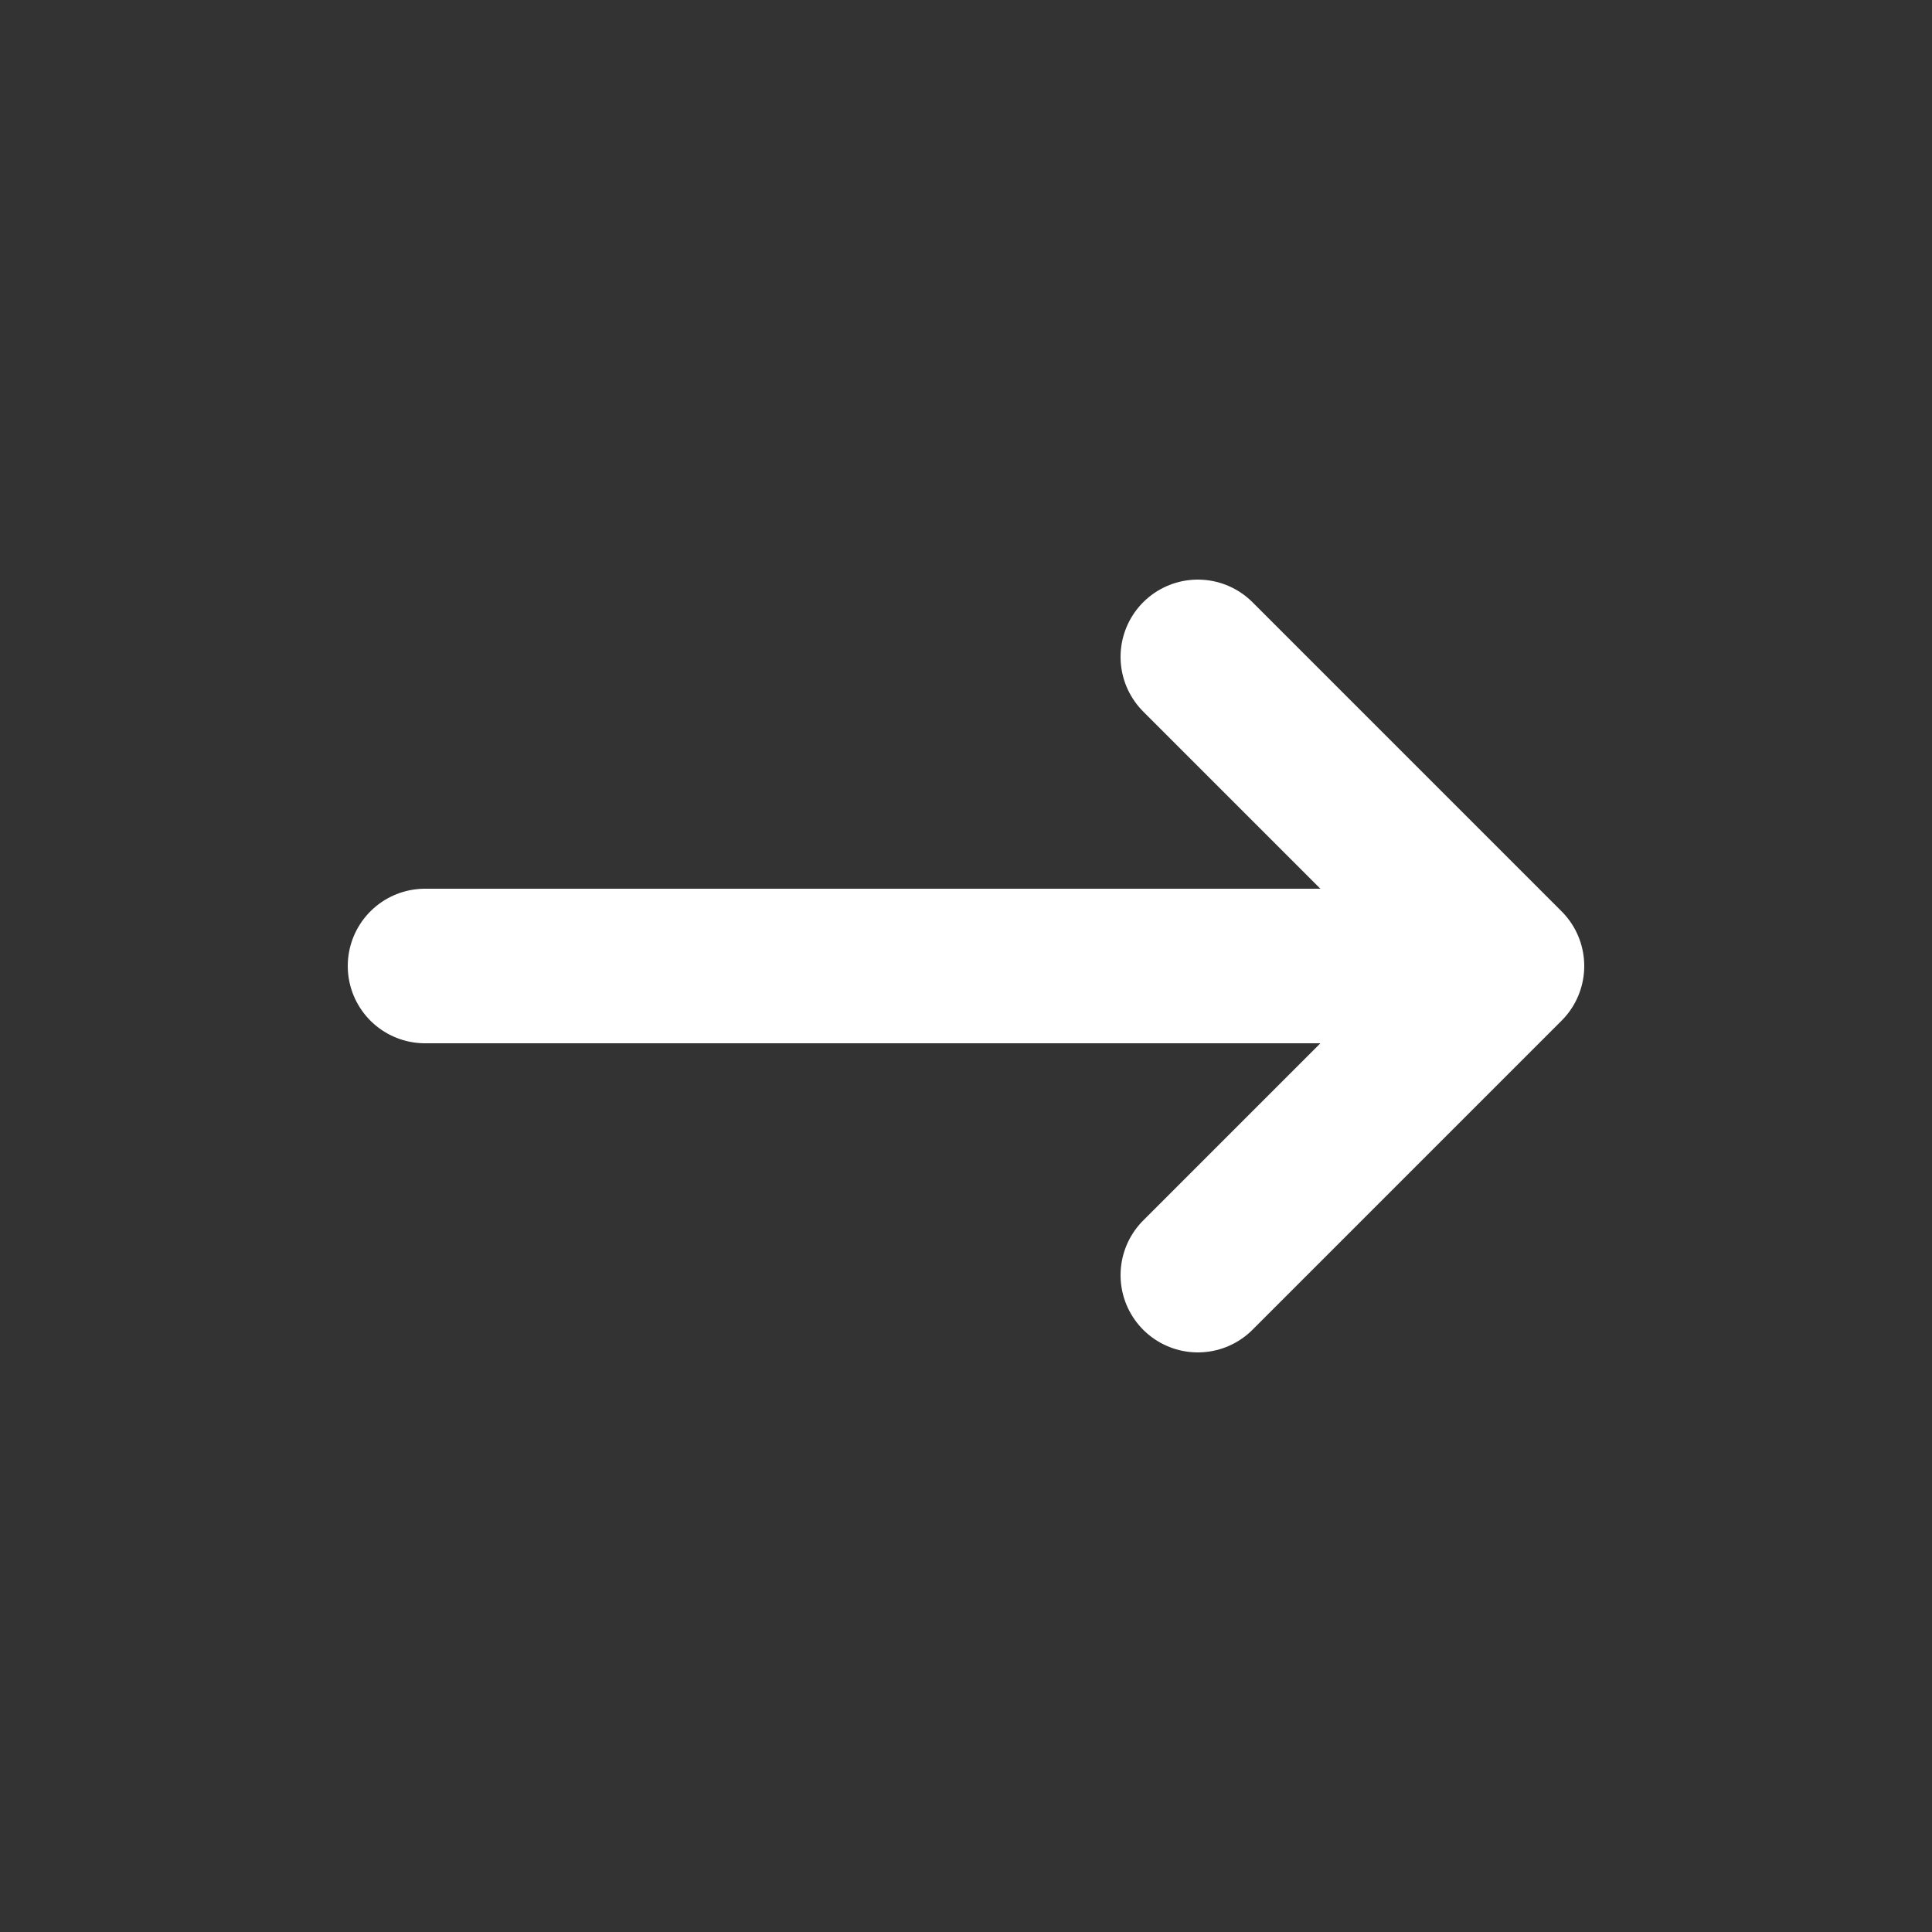 <svg width="25" height="25" viewBox="0 0 25 25" fill="none" xmlns="http://www.w3.org/2000/svg">
<rect x="0" y="0" width="25" height="25" fill="#333333" stroke="none"/>
<path d="M19.5 12.5H5.5M19.5 12.5L15.5 16.5M19.5 12.5L15.5 8.5" stroke="white" stroke-width="2" stroke-linecap="round" stroke-linejoin="round"/>
</svg>
